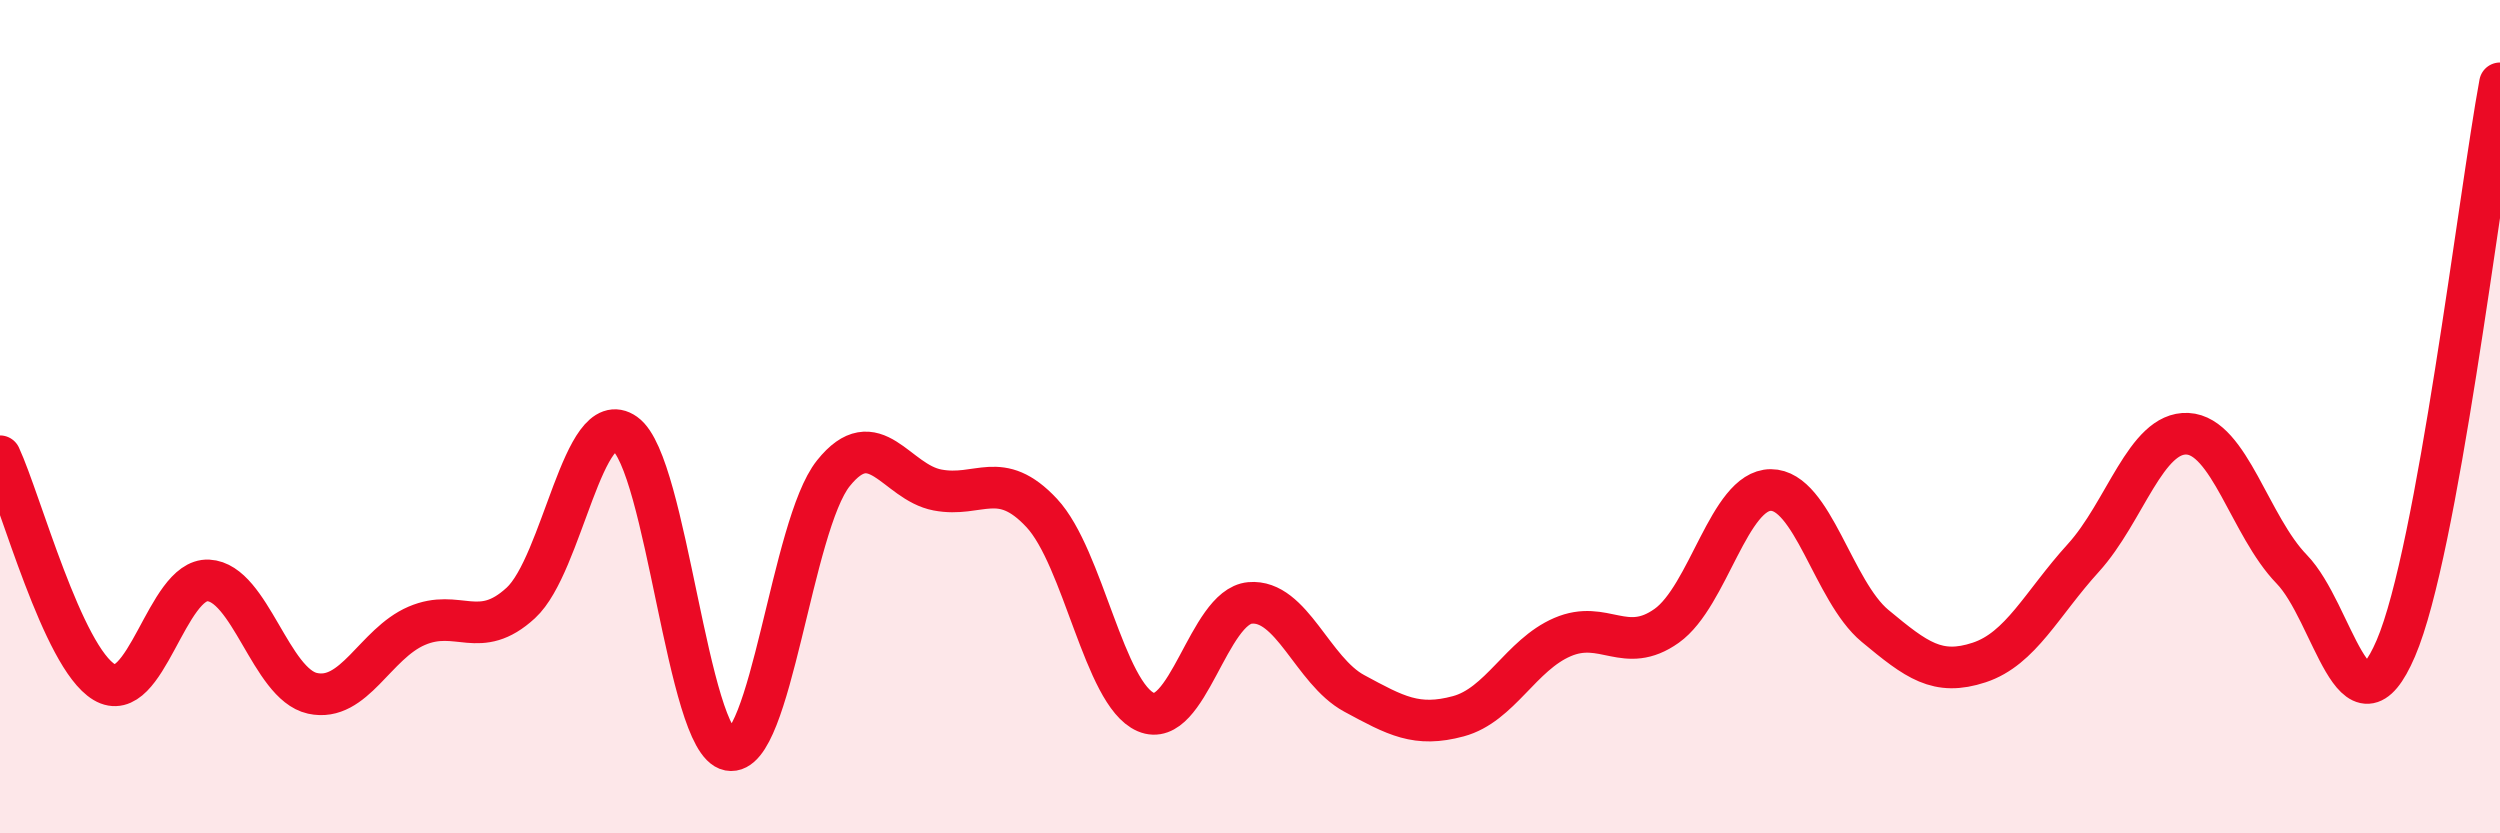 
    <svg width="60" height="20" viewBox="0 0 60 20" xmlns="http://www.w3.org/2000/svg">
      <path
        d="M 0,10.95 C 0.5,12.03 1.5,15.77 2.5,16.37 C 3.5,16.97 4,13.88 5,13.93 C 6,13.98 6.5,16.42 7.5,16.64 C 8.5,16.86 9,15.45 10,15.02 C 11,14.59 11.5,15.39 12.5,14.47 C 13.5,13.55 14,9.7 15,10.41 C 16,11.12 16.5,17.81 17.5,18 C 18.5,18.19 19,12.61 20,11.36 C 21,10.11 21.5,11.57 22.5,11.76 C 23.5,11.95 24,11.24 25,12.31 C 26,13.38 26.5,16.66 27.5,17.09 C 28.5,17.52 29,14.56 30,14.47 C 31,14.38 31.5,16.1 32.5,16.64 C 33.5,17.18 34,17.46 35,17.19 C 36,16.92 36.5,15.72 37.5,15.29 C 38.5,14.86 39,15.73 40,15.02 C 41,14.31 41.5,11.76 42.5,11.76 C 43.5,11.76 44,14.19 45,15.02 C 46,15.85 46.5,16.23 47.5,15.9 C 48.5,15.57 49,14.49 50,13.39 C 51,12.29 51.5,10.36 52.5,10.41 C 53.5,10.46 54,12.63 55,13.66 C 56,14.69 56.5,17.89 57.5,15.56 C 58.5,13.23 59.5,4.71 60,2L60 20L0 20Z"
        fill="#EB0A25"
        opacity="0.1"
        stroke-linecap="round"
        stroke-linejoin="round"
      />
      <path
        d="M 0,10.95 C 0.5,12.03 1.5,15.77 2.5,16.37 C 3.5,16.97 4,13.88 5,13.93 C 6,13.98 6.5,16.42 7.5,16.64 C 8.5,16.86 9,15.45 10,15.02 C 11,14.59 11.5,15.39 12.5,14.47 C 13.5,13.55 14,9.7 15,10.41 C 16,11.12 16.5,17.81 17.5,18 C 18.5,18.19 19,12.61 20,11.36 C 21,10.11 21.5,11.57 22.5,11.76 C 23.5,11.95 24,11.24 25,12.31 C 26,13.38 26.5,16.66 27.5,17.09 C 28.5,17.52 29,14.56 30,14.47 C 31,14.38 31.5,16.1 32.5,16.64 C 33.5,17.18 34,17.46 35,17.19 C 36,16.92 36.5,15.72 37.5,15.29 C 38.5,14.86 39,15.73 40,15.02 C 41,14.31 41.5,11.76 42.5,11.76 C 43.5,11.76 44,14.19 45,15.02 C 46,15.85 46.5,16.23 47.5,15.9 C 48.5,15.57 49,14.49 50,13.39 C 51,12.29 51.5,10.36 52.5,10.41 C 53.5,10.46 54,12.63 55,13.66 C 56,14.69 56.5,17.89 57.5,15.56 C 58.5,13.23 59.5,4.71 60,2"
        stroke="#EB0A25"
        stroke-width="1"
        fill="none"
        stroke-linecap="round"
        stroke-linejoin="round"
      />
    </svg>
  